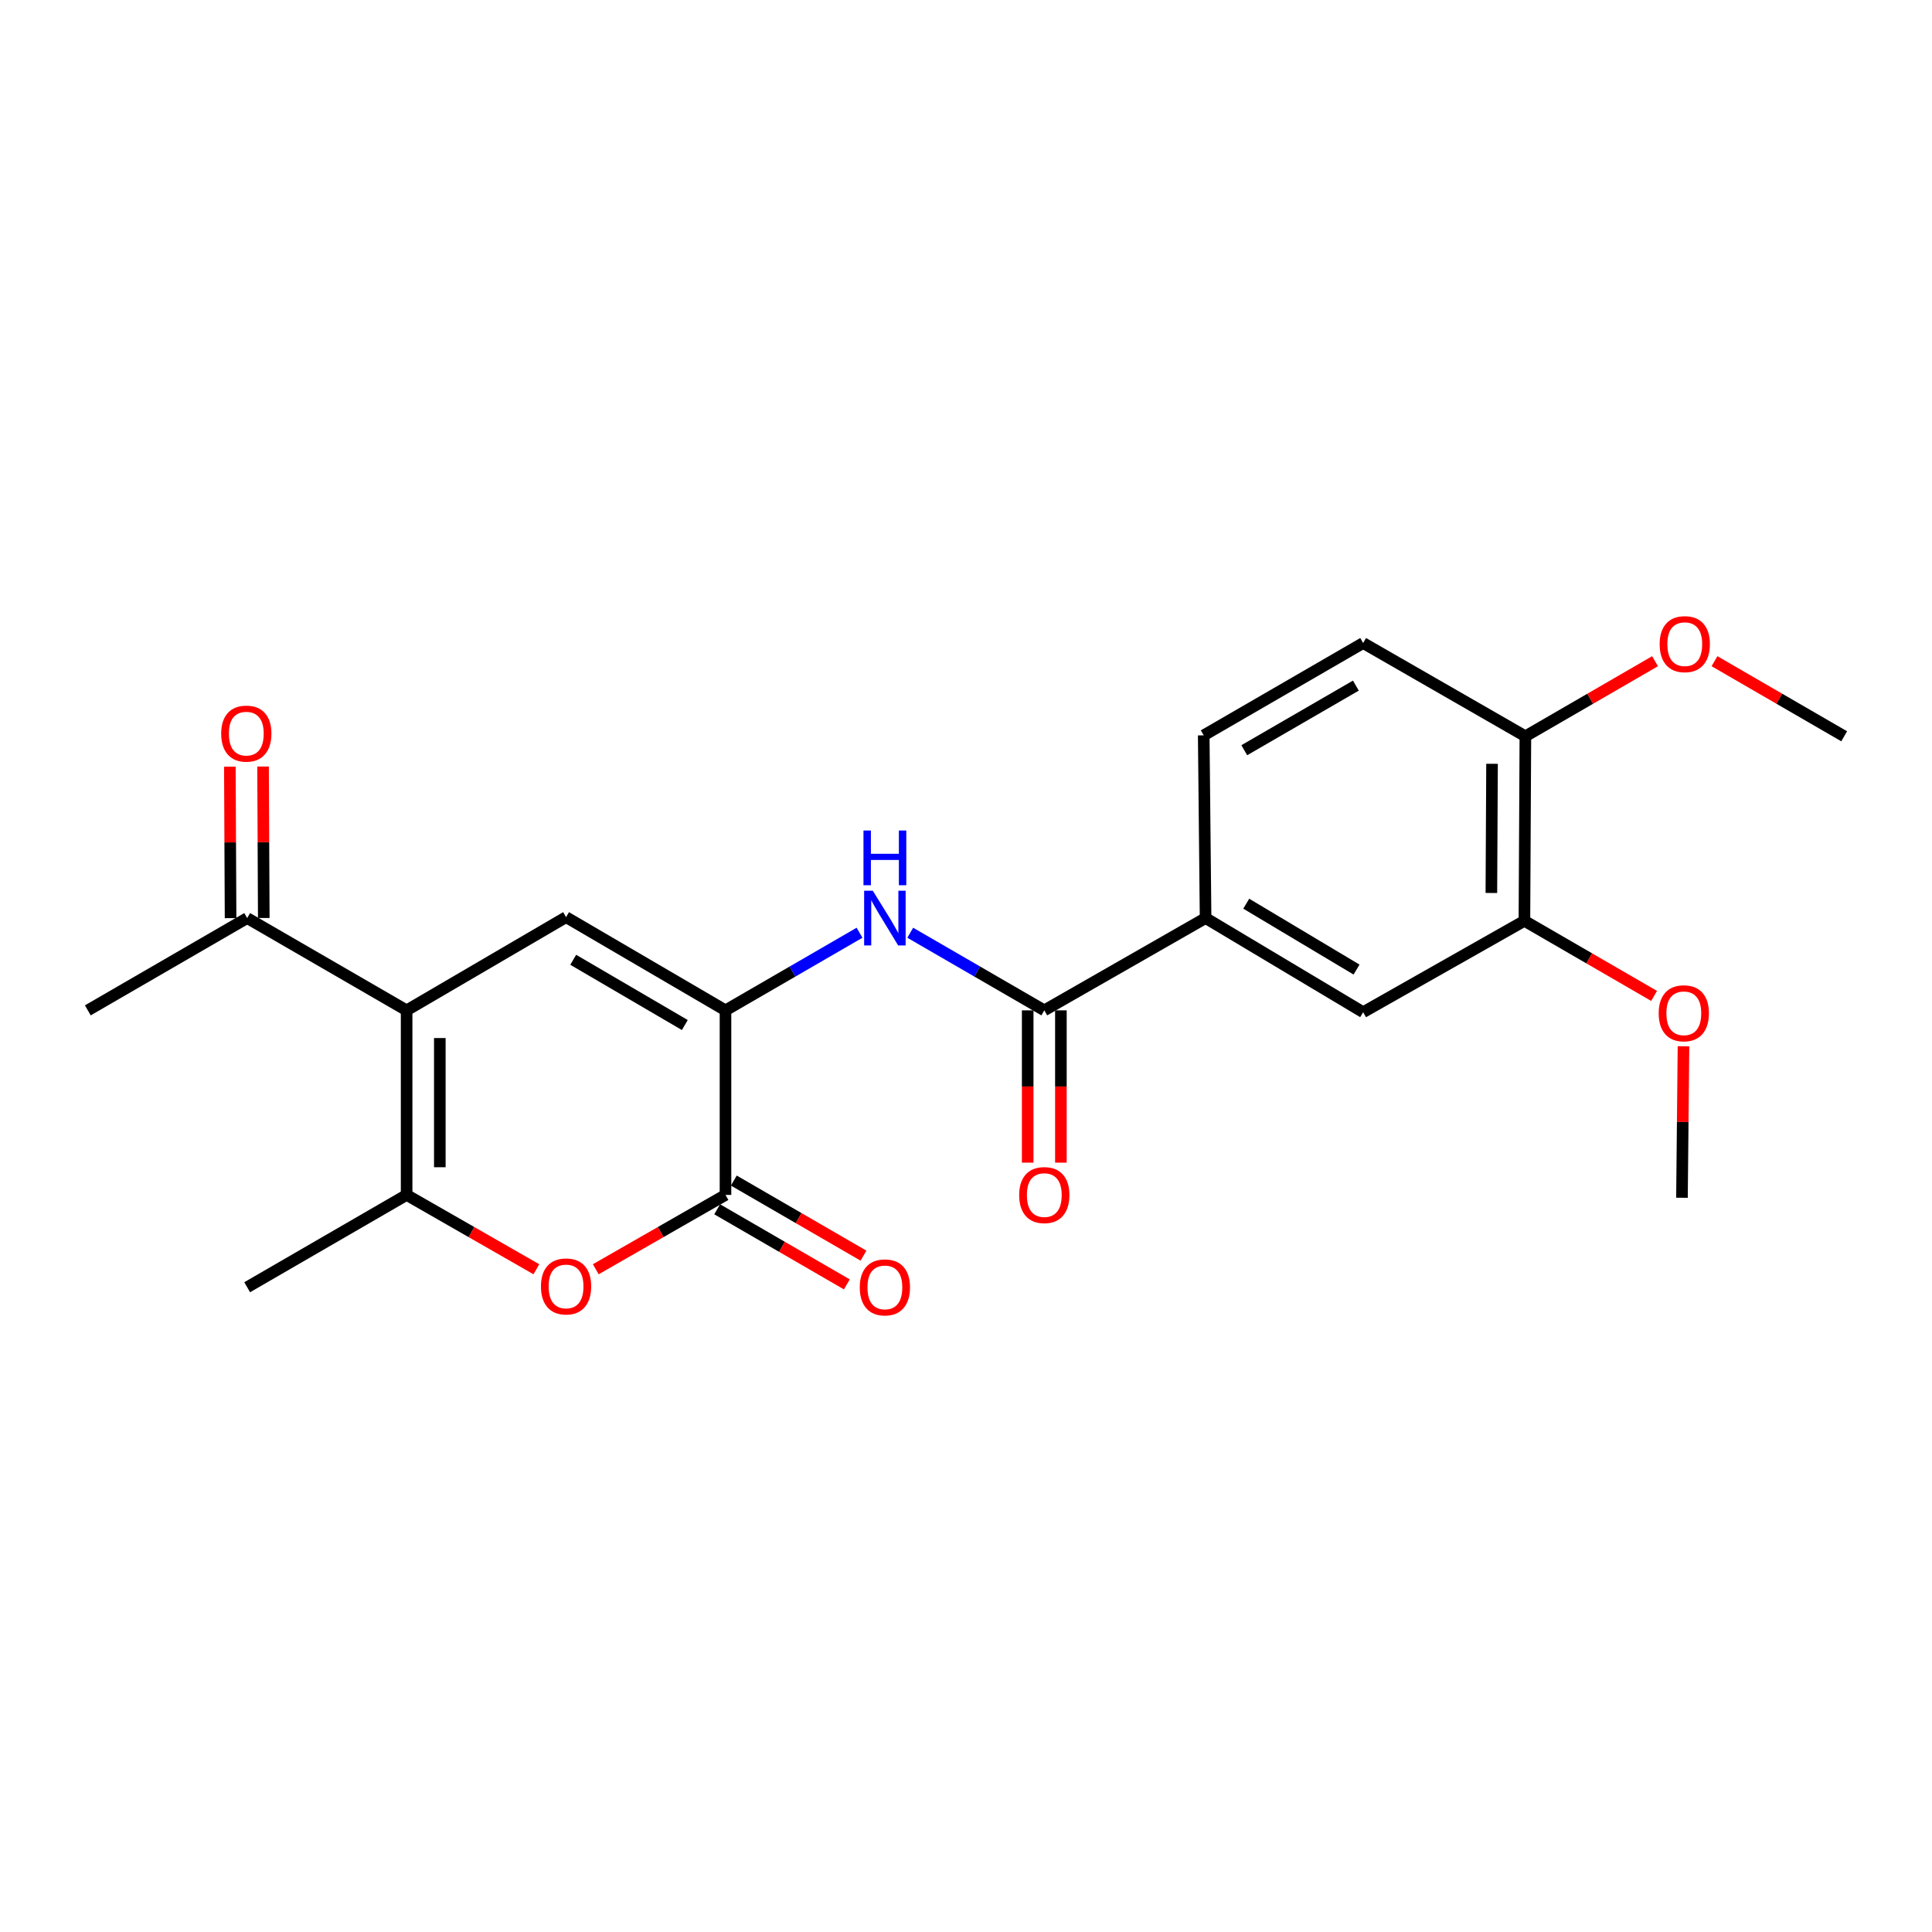 <?xml version='1.0' encoding='iso-8859-1'?>
<svg version='1.1' baseProfile='full'
              xmlns='http://www.w3.org/2000/svg'
                      xmlns:rdkit='http://www.rdkit.org/xml'
                      xmlns:xlink='http://www.w3.org/1999/xlink'
                  xml:space='preserve'
width='1000px' height='1000px' viewBox='0 0 1000 1000'>
<!-- END OF HEADER -->
<rect style='opacity:1.0;fill:#FFFFFF;stroke:none' width='1000' height='1000' x='0' y='0'> </rect>
<path class='bond-1' d='M 210.465,522.96 L 292.994,474.712' style='fill:none;fill-rule:evenodd;stroke:#000000;stroke-width:6px;stroke-linecap:butt;stroke-linejoin:miter;stroke-opacity:1' />
<path class='bond-2' d='M 210.465,522.96 L 210.465,618.491' style='fill:none;fill-rule:evenodd;stroke:#000000;stroke-width:6px;stroke-linecap:butt;stroke-linejoin:miter;stroke-opacity:1' />
<path class='bond-2' d='M 227.649,537.289 L 227.649,604.161' style='fill:none;fill-rule:evenodd;stroke:#000000;stroke-width:6px;stroke-linecap:butt;stroke-linejoin:miter;stroke-opacity:1' />
<path class='bond-8' d='M 210.465,522.96 L 127.936,475.189' style='fill:none;fill-rule:evenodd;stroke:#000000;stroke-width:6px;stroke-linecap:butt;stroke-linejoin:miter;stroke-opacity:1' />
<path class='bond-0' d='M 375.514,522.96 L 292.994,474.712' style='fill:none;fill-rule:evenodd;stroke:#000000;stroke-width:6px;stroke-linecap:butt;stroke-linejoin:miter;stroke-opacity:1' />
<path class='bond-0' d='M 354.463,530.557 L 296.699,496.783' style='fill:none;fill-rule:evenodd;stroke:#000000;stroke-width:6px;stroke-linecap:butt;stroke-linejoin:miter;stroke-opacity:1' />
<path class='bond-5' d='M 375.514,522.96 L 410.203,502.874' style='fill:none;fill-rule:evenodd;stroke:#000000;stroke-width:6px;stroke-linecap:butt;stroke-linejoin:miter;stroke-opacity:1' />
<path class='bond-5' d='M 410.203,502.874 L 444.891,482.788' style='fill:none;fill-rule:evenodd;stroke:#0000FF;stroke-width:6px;stroke-linecap:butt;stroke-linejoin:miter;stroke-opacity:1' />
<path class='bond-23' d='M 375.514,522.96 L 375.514,618.491' style='fill:none;fill-rule:evenodd;stroke:#000000;stroke-width:6px;stroke-linecap:butt;stroke-linejoin:miter;stroke-opacity:1' />
<path class='bond-4' d='M 210.465,618.491 L 244.041,637.728' style='fill:none;fill-rule:evenodd;stroke:#000000;stroke-width:6px;stroke-linecap:butt;stroke-linejoin:miter;stroke-opacity:1' />
<path class='bond-4' d='M 244.041,637.728 L 277.617,656.964' style='fill:none;fill-rule:evenodd;stroke:#FF0000;stroke-width:6px;stroke-linecap:butt;stroke-linejoin:miter;stroke-opacity:1' />
<path class='bond-18' d='M 210.465,618.491 L 127.936,666.271' style='fill:none;fill-rule:evenodd;stroke:#000000;stroke-width:6px;stroke-linecap:butt;stroke-linejoin:miter;stroke-opacity:1' />
<path class='bond-3' d='M 375.514,618.491 L 341.943,637.727' style='fill:none;fill-rule:evenodd;stroke:#000000;stroke-width:6px;stroke-linecap:butt;stroke-linejoin:miter;stroke-opacity:1' />
<path class='bond-3' d='M 341.943,637.727 L 308.372,656.963' style='fill:none;fill-rule:evenodd;stroke:#FF0000;stroke-width:6px;stroke-linecap:butt;stroke-linejoin:miter;stroke-opacity:1' />
<path class='bond-11' d='M 371.208,625.926 L 404.767,645.362' style='fill:none;fill-rule:evenodd;stroke:#000000;stroke-width:6px;stroke-linecap:butt;stroke-linejoin:miter;stroke-opacity:1' />
<path class='bond-11' d='M 404.767,645.362 L 438.325,664.797' style='fill:none;fill-rule:evenodd;stroke:#FF0000;stroke-width:6px;stroke-linecap:butt;stroke-linejoin:miter;stroke-opacity:1' />
<path class='bond-11' d='M 379.82,611.056 L 413.379,630.492' style='fill:none;fill-rule:evenodd;stroke:#000000;stroke-width:6px;stroke-linecap:butt;stroke-linejoin:miter;stroke-opacity:1' />
<path class='bond-11' d='M 413.379,630.492 L 446.937,649.927' style='fill:none;fill-rule:evenodd;stroke:#FF0000;stroke-width:6px;stroke-linecap:butt;stroke-linejoin:miter;stroke-opacity:1' />
<path class='bond-6' d='M 471.138,482.787 L 505.831,502.874' style='fill:none;fill-rule:evenodd;stroke:#0000FF;stroke-width:6px;stroke-linecap:butt;stroke-linejoin:miter;stroke-opacity:1' />
<path class='bond-6' d='M 505.831,502.874 L 540.525,522.96' style='fill:none;fill-rule:evenodd;stroke:#000000;stroke-width:6px;stroke-linecap:butt;stroke-linejoin:miter;stroke-opacity:1' />
<path class='bond-7' d='M 540.525,522.96 L 624.009,475.189' style='fill:none;fill-rule:evenodd;stroke:#000000;stroke-width:6px;stroke-linecap:butt;stroke-linejoin:miter;stroke-opacity:1' />
<path class='bond-13' d='M 531.933,522.96 L 531.933,562.371' style='fill:none;fill-rule:evenodd;stroke:#000000;stroke-width:6px;stroke-linecap:butt;stroke-linejoin:miter;stroke-opacity:1' />
<path class='bond-13' d='M 531.933,562.371 L 531.933,601.783' style='fill:none;fill-rule:evenodd;stroke:#FF0000;stroke-width:6px;stroke-linecap:butt;stroke-linejoin:miter;stroke-opacity:1' />
<path class='bond-13' d='M 549.117,522.96 L 549.117,562.371' style='fill:none;fill-rule:evenodd;stroke:#000000;stroke-width:6px;stroke-linecap:butt;stroke-linejoin:miter;stroke-opacity:1' />
<path class='bond-13' d='M 549.117,562.371 L 549.117,601.783' style='fill:none;fill-rule:evenodd;stroke:#FF0000;stroke-width:6px;stroke-linecap:butt;stroke-linejoin:miter;stroke-opacity:1' />
<path class='bond-9' d='M 624.009,475.189 L 705.564,523.914' style='fill:none;fill-rule:evenodd;stroke:#000000;stroke-width:6px;stroke-linecap:butt;stroke-linejoin:miter;stroke-opacity:1' />
<path class='bond-9' d='M 645.055,467.747 L 702.144,501.854' style='fill:none;fill-rule:evenodd;stroke:#000000;stroke-width:6px;stroke-linecap:butt;stroke-linejoin:miter;stroke-opacity:1' />
<path class='bond-14' d='M 624.009,475.189 L 623.044,380.612' style='fill:none;fill-rule:evenodd;stroke:#000000;stroke-width:6px;stroke-linecap:butt;stroke-linejoin:miter;stroke-opacity:1' />
<path class='bond-15' d='M 136.528,475.149 L 136.344,435.948' style='fill:none;fill-rule:evenodd;stroke:#000000;stroke-width:6px;stroke-linecap:butt;stroke-linejoin:miter;stroke-opacity:1' />
<path class='bond-15' d='M 136.344,435.948 L 136.16,396.747' style='fill:none;fill-rule:evenodd;stroke:#FF0000;stroke-width:6px;stroke-linecap:butt;stroke-linejoin:miter;stroke-opacity:1' />
<path class='bond-15' d='M 119.344,475.23 L 119.16,436.029' style='fill:none;fill-rule:evenodd;stroke:#000000;stroke-width:6px;stroke-linecap:butt;stroke-linejoin:miter;stroke-opacity:1' />
<path class='bond-15' d='M 119.16,436.029 L 118.976,396.828' style='fill:none;fill-rule:evenodd;stroke:#FF0000;stroke-width:6px;stroke-linecap:butt;stroke-linejoin:miter;stroke-opacity:1' />
<path class='bond-20' d='M 127.936,475.189 L 45.455,522.96' style='fill:none;fill-rule:evenodd;stroke:#000000;stroke-width:6px;stroke-linecap:butt;stroke-linejoin:miter;stroke-opacity:1' />
<path class='bond-10' d='M 705.564,523.914 L 789.038,476.621' style='fill:none;fill-rule:evenodd;stroke:#000000;stroke-width:6px;stroke-linecap:butt;stroke-linejoin:miter;stroke-opacity:1' />
<path class='bond-17' d='M 789.038,476.621 L 822.597,496.053' style='fill:none;fill-rule:evenodd;stroke:#000000;stroke-width:6px;stroke-linecap:butt;stroke-linejoin:miter;stroke-opacity:1' />
<path class='bond-17' d='M 822.597,496.053 L 856.156,515.484' style='fill:none;fill-rule:evenodd;stroke:#FF0000;stroke-width:6px;stroke-linecap:butt;stroke-linejoin:miter;stroke-opacity:1' />
<path class='bond-24' d='M 789.038,476.621 L 789.535,381.099' style='fill:none;fill-rule:evenodd;stroke:#000000;stroke-width:6px;stroke-linecap:butt;stroke-linejoin:miter;stroke-opacity:1' />
<path class='bond-24' d='M 771.929,462.204 L 772.277,395.338' style='fill:none;fill-rule:evenodd;stroke:#000000;stroke-width:6px;stroke-linecap:butt;stroke-linejoin:miter;stroke-opacity:1' />
<path class='bond-12' d='M 789.535,381.099 L 705.564,332.832' style='fill:none;fill-rule:evenodd;stroke:#000000;stroke-width:6px;stroke-linecap:butt;stroke-linejoin:miter;stroke-opacity:1' />
<path class='bond-19' d='M 789.535,381.099 L 823.093,361.668' style='fill:none;fill-rule:evenodd;stroke:#000000;stroke-width:6px;stroke-linecap:butt;stroke-linejoin:miter;stroke-opacity:1' />
<path class='bond-19' d='M 823.093,361.668 L 856.652,342.236' style='fill:none;fill-rule:evenodd;stroke:#FF0000;stroke-width:6px;stroke-linecap:butt;stroke-linejoin:miter;stroke-opacity:1' />
<path class='bond-16' d='M 623.044,380.612 L 705.564,332.832' style='fill:none;fill-rule:evenodd;stroke:#000000;stroke-width:6px;stroke-linecap:butt;stroke-linejoin:miter;stroke-opacity:1' />
<path class='bond-16' d='M 644.033,388.316 L 701.796,354.87' style='fill:none;fill-rule:evenodd;stroke:#000000;stroke-width:6px;stroke-linecap:butt;stroke-linejoin:miter;stroke-opacity:1' />
<path class='bond-21' d='M 871.368,541.541 L 870.976,580.751' style='fill:none;fill-rule:evenodd;stroke:#FF0000;stroke-width:6px;stroke-linecap:butt;stroke-linejoin:miter;stroke-opacity:1' />
<path class='bond-21' d='M 870.976,580.751 L 870.584,619.961' style='fill:none;fill-rule:evenodd;stroke:#000000;stroke-width:6px;stroke-linecap:butt;stroke-linejoin:miter;stroke-opacity:1' />
<path class='bond-22' d='M 887.419,342.235 L 920.982,361.667' style='fill:none;fill-rule:evenodd;stroke:#FF0000;stroke-width:6px;stroke-linecap:butt;stroke-linejoin:miter;stroke-opacity:1' />
<path class='bond-22' d='M 920.982,361.667 L 954.545,381.099' style='fill:none;fill-rule:evenodd;stroke:#000000;stroke-width:6px;stroke-linecap:butt;stroke-linejoin:miter;stroke-opacity:1' />
<path  class='atom-5' d='M 279.994 665.855
Q 279.994 659.055, 283.354 655.255
Q 286.714 651.455, 292.994 651.455
Q 299.274 651.455, 302.634 655.255
Q 305.994 659.055, 305.994 665.855
Q 305.994 672.735, 302.594 676.655
Q 299.194 680.535, 292.994 680.535
Q 286.754 680.535, 283.354 676.655
Q 279.994 672.775, 279.994 665.855
M 292.994 677.335
Q 297.314 677.335, 299.634 674.455
Q 301.994 671.535, 301.994 665.855
Q 301.994 660.295, 299.634 657.495
Q 297.314 654.655, 292.994 654.655
Q 288.674 654.655, 286.314 657.455
Q 283.994 660.255, 283.994 665.855
Q 283.994 671.575, 286.314 674.455
Q 288.674 677.335, 292.994 677.335
' fill='#FF0000'/>
<path  class='atom-6' d='M 451.755 461.029
L 461.035 476.029
Q 461.955 477.509, 463.435 480.189
Q 464.915 482.869, 464.995 483.029
L 464.995 461.029
L 468.755 461.029
L 468.755 489.349
L 464.875 489.349
L 454.915 472.949
Q 453.755 471.029, 452.515 468.829
Q 451.315 466.629, 450.955 465.949
L 450.955 489.349
L 447.275 489.349
L 447.275 461.029
L 451.755 461.029
' fill='#0000FF'/>
<path  class='atom-6' d='M 446.935 429.877
L 450.775 429.877
L 450.775 441.917
L 465.255 441.917
L 465.255 429.877
L 469.095 429.877
L 469.095 458.197
L 465.255 458.197
L 465.255 445.117
L 450.775 445.117
L 450.775 458.197
L 446.935 458.197
L 446.935 429.877
' fill='#0000FF'/>
<path  class='atom-12' d='M 445.015 666.351
Q 445.015 659.551, 448.375 655.751
Q 451.735 651.951, 458.015 651.951
Q 464.295 651.951, 467.655 655.751
Q 471.015 659.551, 471.015 666.351
Q 471.015 673.231, 467.615 677.151
Q 464.215 681.031, 458.015 681.031
Q 451.775 681.031, 448.375 677.151
Q 445.015 673.271, 445.015 666.351
M 458.015 677.831
Q 462.335 677.831, 464.655 674.951
Q 467.015 672.031, 467.015 666.351
Q 467.015 660.791, 464.655 657.991
Q 462.335 655.151, 458.015 655.151
Q 453.695 655.151, 451.335 657.951
Q 449.015 660.751, 449.015 666.351
Q 449.015 672.071, 451.335 674.951
Q 453.695 677.831, 458.015 677.831
' fill='#FF0000'/>
<path  class='atom-14' d='M 527.525 618.571
Q 527.525 611.771, 530.885 607.971
Q 534.245 604.171, 540.525 604.171
Q 546.805 604.171, 550.165 607.971
Q 553.525 611.771, 553.525 618.571
Q 553.525 625.451, 550.125 629.371
Q 546.725 633.251, 540.525 633.251
Q 534.285 633.251, 530.885 629.371
Q 527.525 625.491, 527.525 618.571
M 540.525 630.051
Q 544.845 630.051, 547.165 627.171
Q 549.525 624.251, 549.525 618.571
Q 549.525 613.011, 547.165 610.211
Q 544.845 607.371, 540.525 607.371
Q 536.205 607.371, 533.845 610.171
Q 531.525 612.971, 531.525 618.571
Q 531.525 624.291, 533.845 627.171
Q 536.205 630.051, 540.525 630.051
' fill='#FF0000'/>
<path  class='atom-16' d='M 114.487 379.719
Q 114.487 372.919, 117.847 369.119
Q 121.207 365.319, 127.487 365.319
Q 133.767 365.319, 137.127 369.119
Q 140.487 372.919, 140.487 379.719
Q 140.487 386.599, 137.087 390.519
Q 133.687 394.399, 127.487 394.399
Q 121.247 394.399, 117.847 390.519
Q 114.487 386.639, 114.487 379.719
M 127.487 391.199
Q 131.807 391.199, 134.127 388.319
Q 136.487 385.399, 136.487 379.719
Q 136.487 374.159, 134.127 371.359
Q 131.807 368.519, 127.487 368.519
Q 123.167 368.519, 120.807 371.319
Q 118.487 374.119, 118.487 379.719
Q 118.487 385.439, 120.807 388.319
Q 123.167 391.199, 127.487 391.199
' fill='#FF0000'/>
<path  class='atom-18' d='M 858.539 524.472
Q 858.539 517.672, 861.899 513.872
Q 865.259 510.072, 871.539 510.072
Q 877.819 510.072, 881.179 513.872
Q 884.539 517.672, 884.539 524.472
Q 884.539 531.352, 881.139 535.272
Q 877.739 539.152, 871.539 539.152
Q 865.299 539.152, 861.899 535.272
Q 858.539 531.392, 858.539 524.472
M 871.539 535.952
Q 875.859 535.952, 878.179 533.072
Q 880.539 530.152, 880.539 524.472
Q 880.539 518.912, 878.179 516.112
Q 875.859 513.272, 871.539 513.272
Q 867.219 513.272, 864.859 516.072
Q 862.539 518.872, 862.539 524.472
Q 862.539 530.192, 864.859 533.072
Q 867.219 535.952, 871.539 535.952
' fill='#FF0000'/>
<path  class='atom-20' d='M 859.035 333.409
Q 859.035 326.609, 862.395 322.809
Q 865.755 319.009, 872.035 319.009
Q 878.315 319.009, 881.675 322.809
Q 885.035 326.609, 885.035 333.409
Q 885.035 340.289, 881.635 344.209
Q 878.235 348.089, 872.035 348.089
Q 865.795 348.089, 862.395 344.209
Q 859.035 340.329, 859.035 333.409
M 872.035 344.889
Q 876.355 344.889, 878.675 342.009
Q 881.035 339.089, 881.035 333.409
Q 881.035 327.849, 878.675 325.049
Q 876.355 322.209, 872.035 322.209
Q 867.715 322.209, 865.355 325.009
Q 863.035 327.809, 863.035 333.409
Q 863.035 339.129, 865.355 342.009
Q 867.715 344.889, 872.035 344.889
' fill='#FF0000'/>
</svg>
